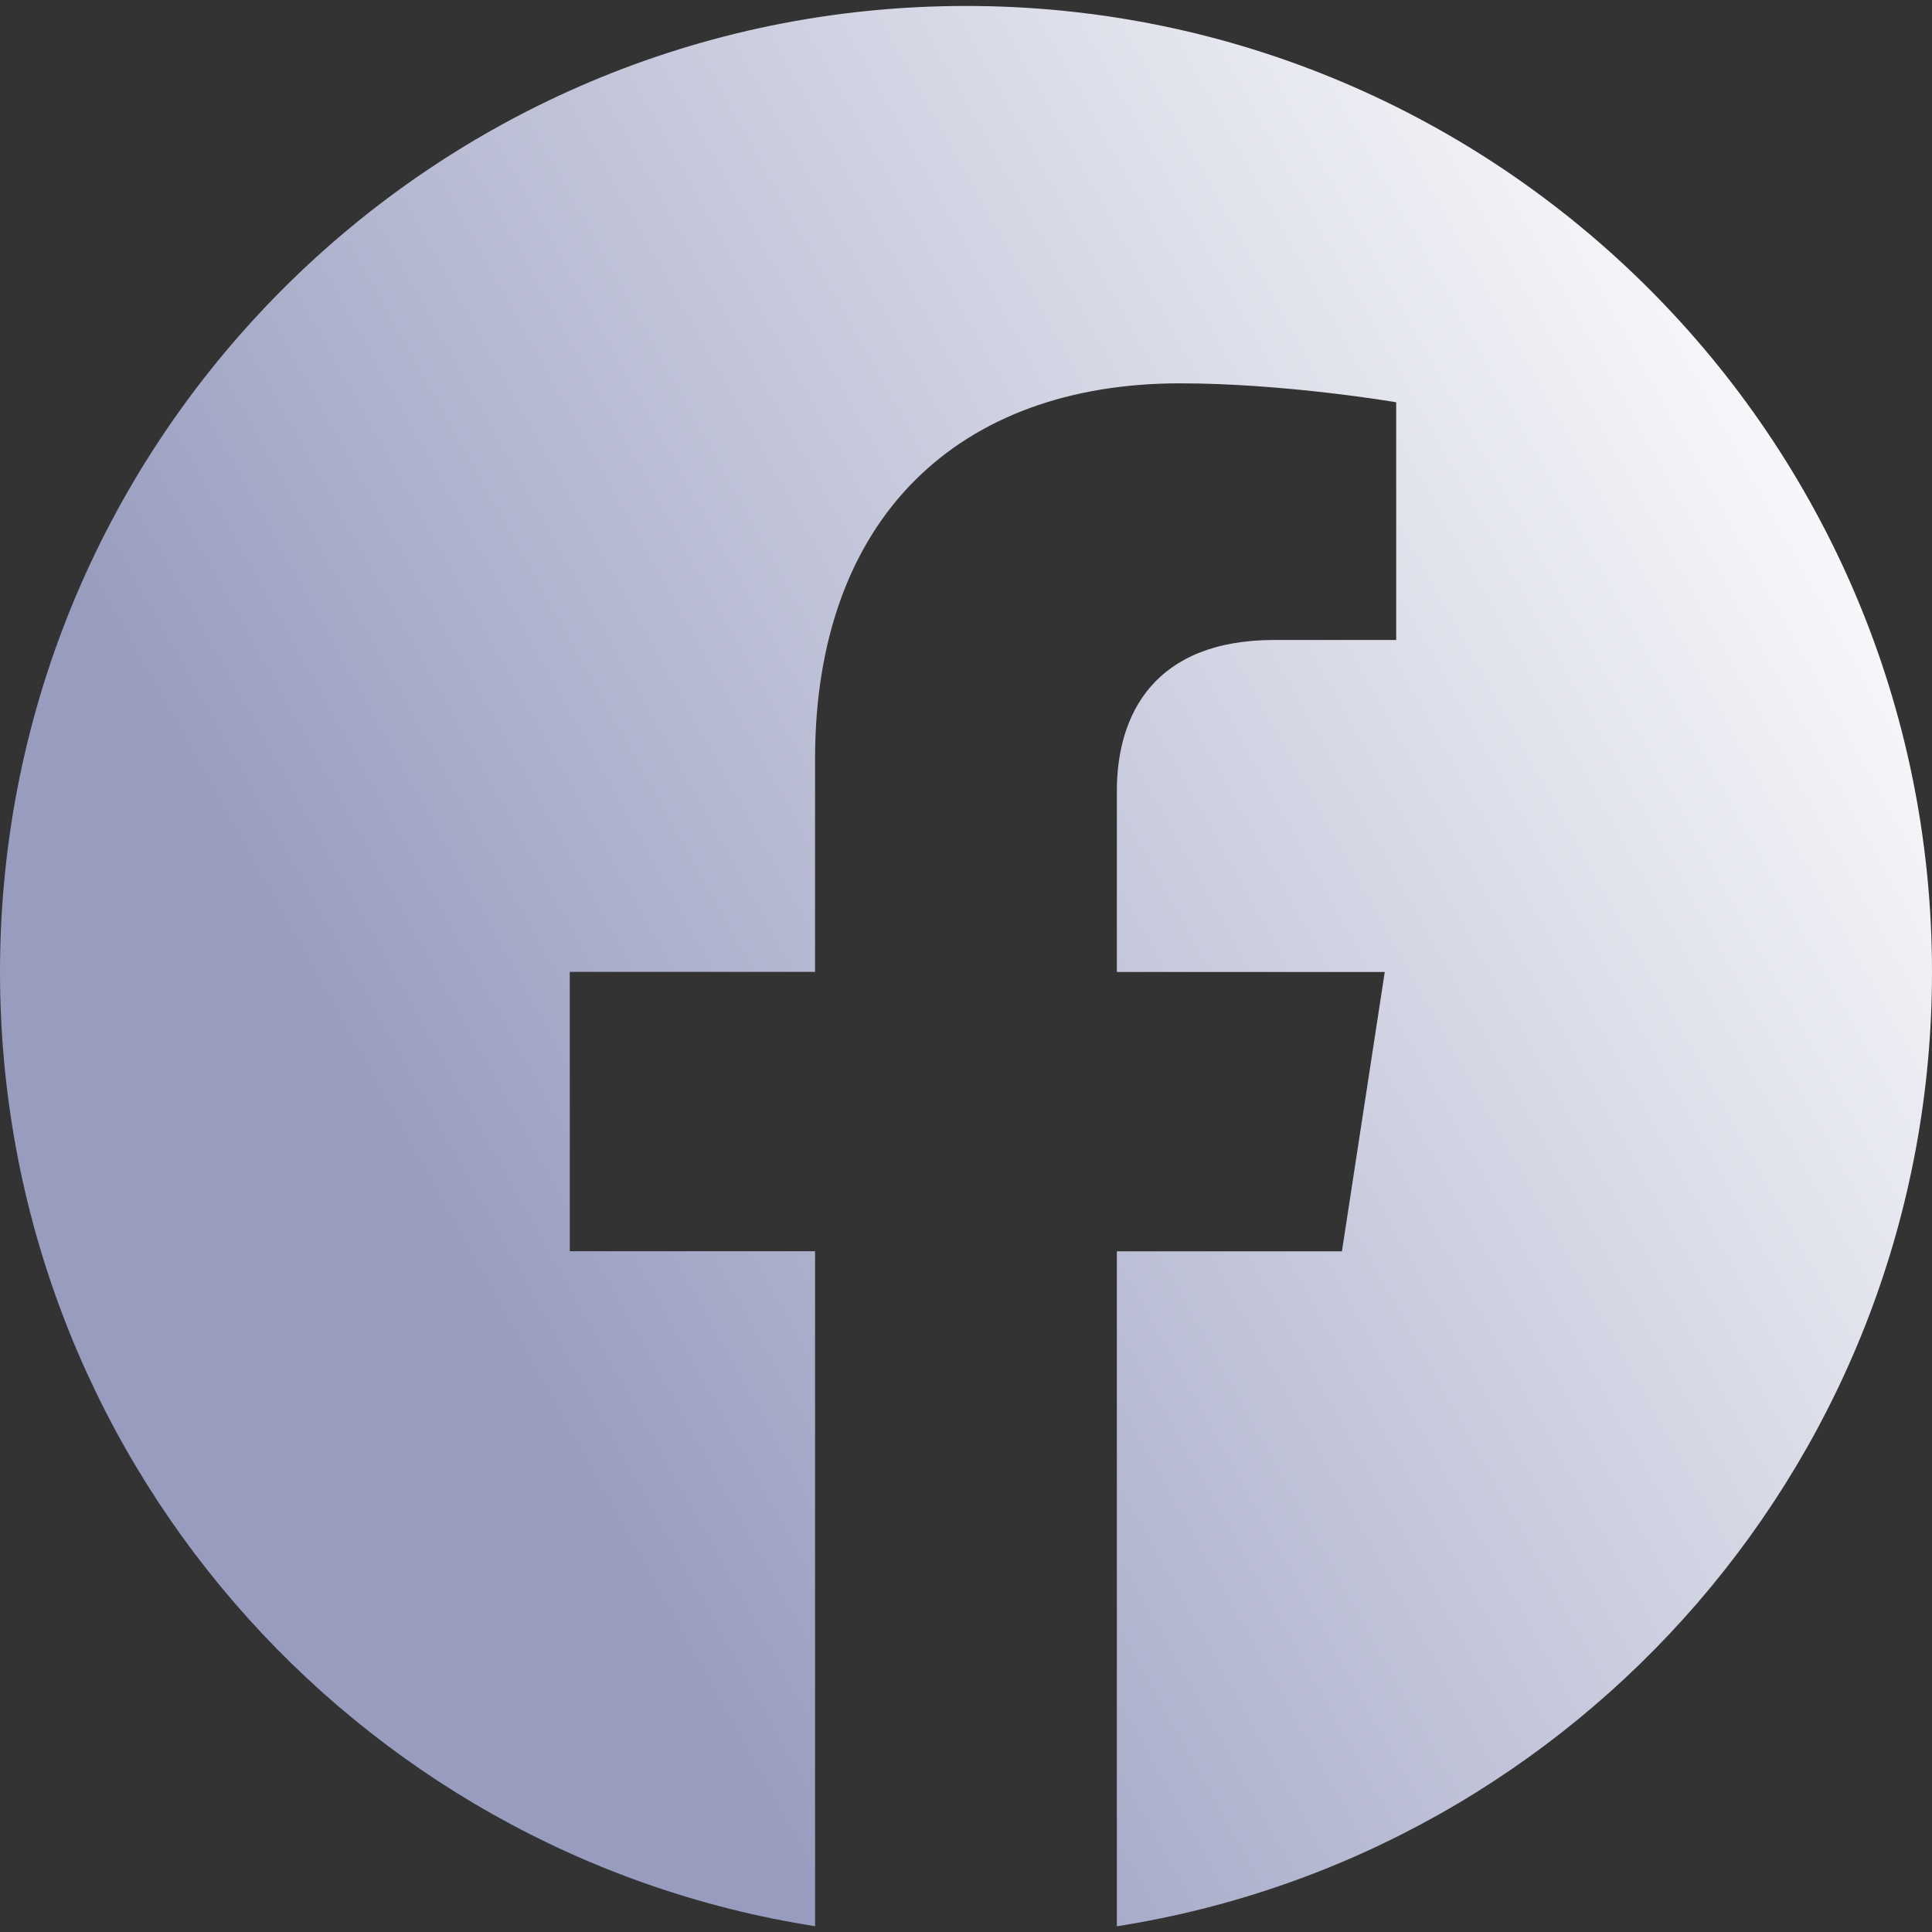 <svg width="24" height="24" viewBox="0 0 24 24" fill="none" xmlns="http://www.w3.org/2000/svg"><rect x="0" y="0" width="24" height="24" fill="#333333" stroke="none"/><g clip-path="url(#clip0_7358_126333)"><path d="M24 12.074C24 5.447 18.627 0.074 12 0.074C5.373 0.074 0 5.447 0 12.074C0 18.064 4.388 23.028 10.125 23.928V15.543H7.078V12.073H10.125V9.431C10.125 6.424 11.917 4.762 14.658 4.762C15.97 4.762 17.344 4.997 17.344 4.997V7.95H15.83C14.339 7.95 13.874 8.875 13.874 9.824V12.074H17.202L16.67 15.544H13.874V23.929C19.612 23.028 24 18.063 24 12.074Z" fill="url(#paint0_linear_7358_126333)"/></g><defs><linearGradient id="paint0_linear_7358_126333" x1="23.798" y1="5.044" x2="5.324" y2="15.312" gradientUnits="userSpaceOnUse"><stop stop-color="white"/><stop offset="1" stop-color="#989DBF"/></linearGradient><clipPath id="clip0_7358_126333"><rect width="24" height="24" fill="white"/></clipPath></defs></svg>
